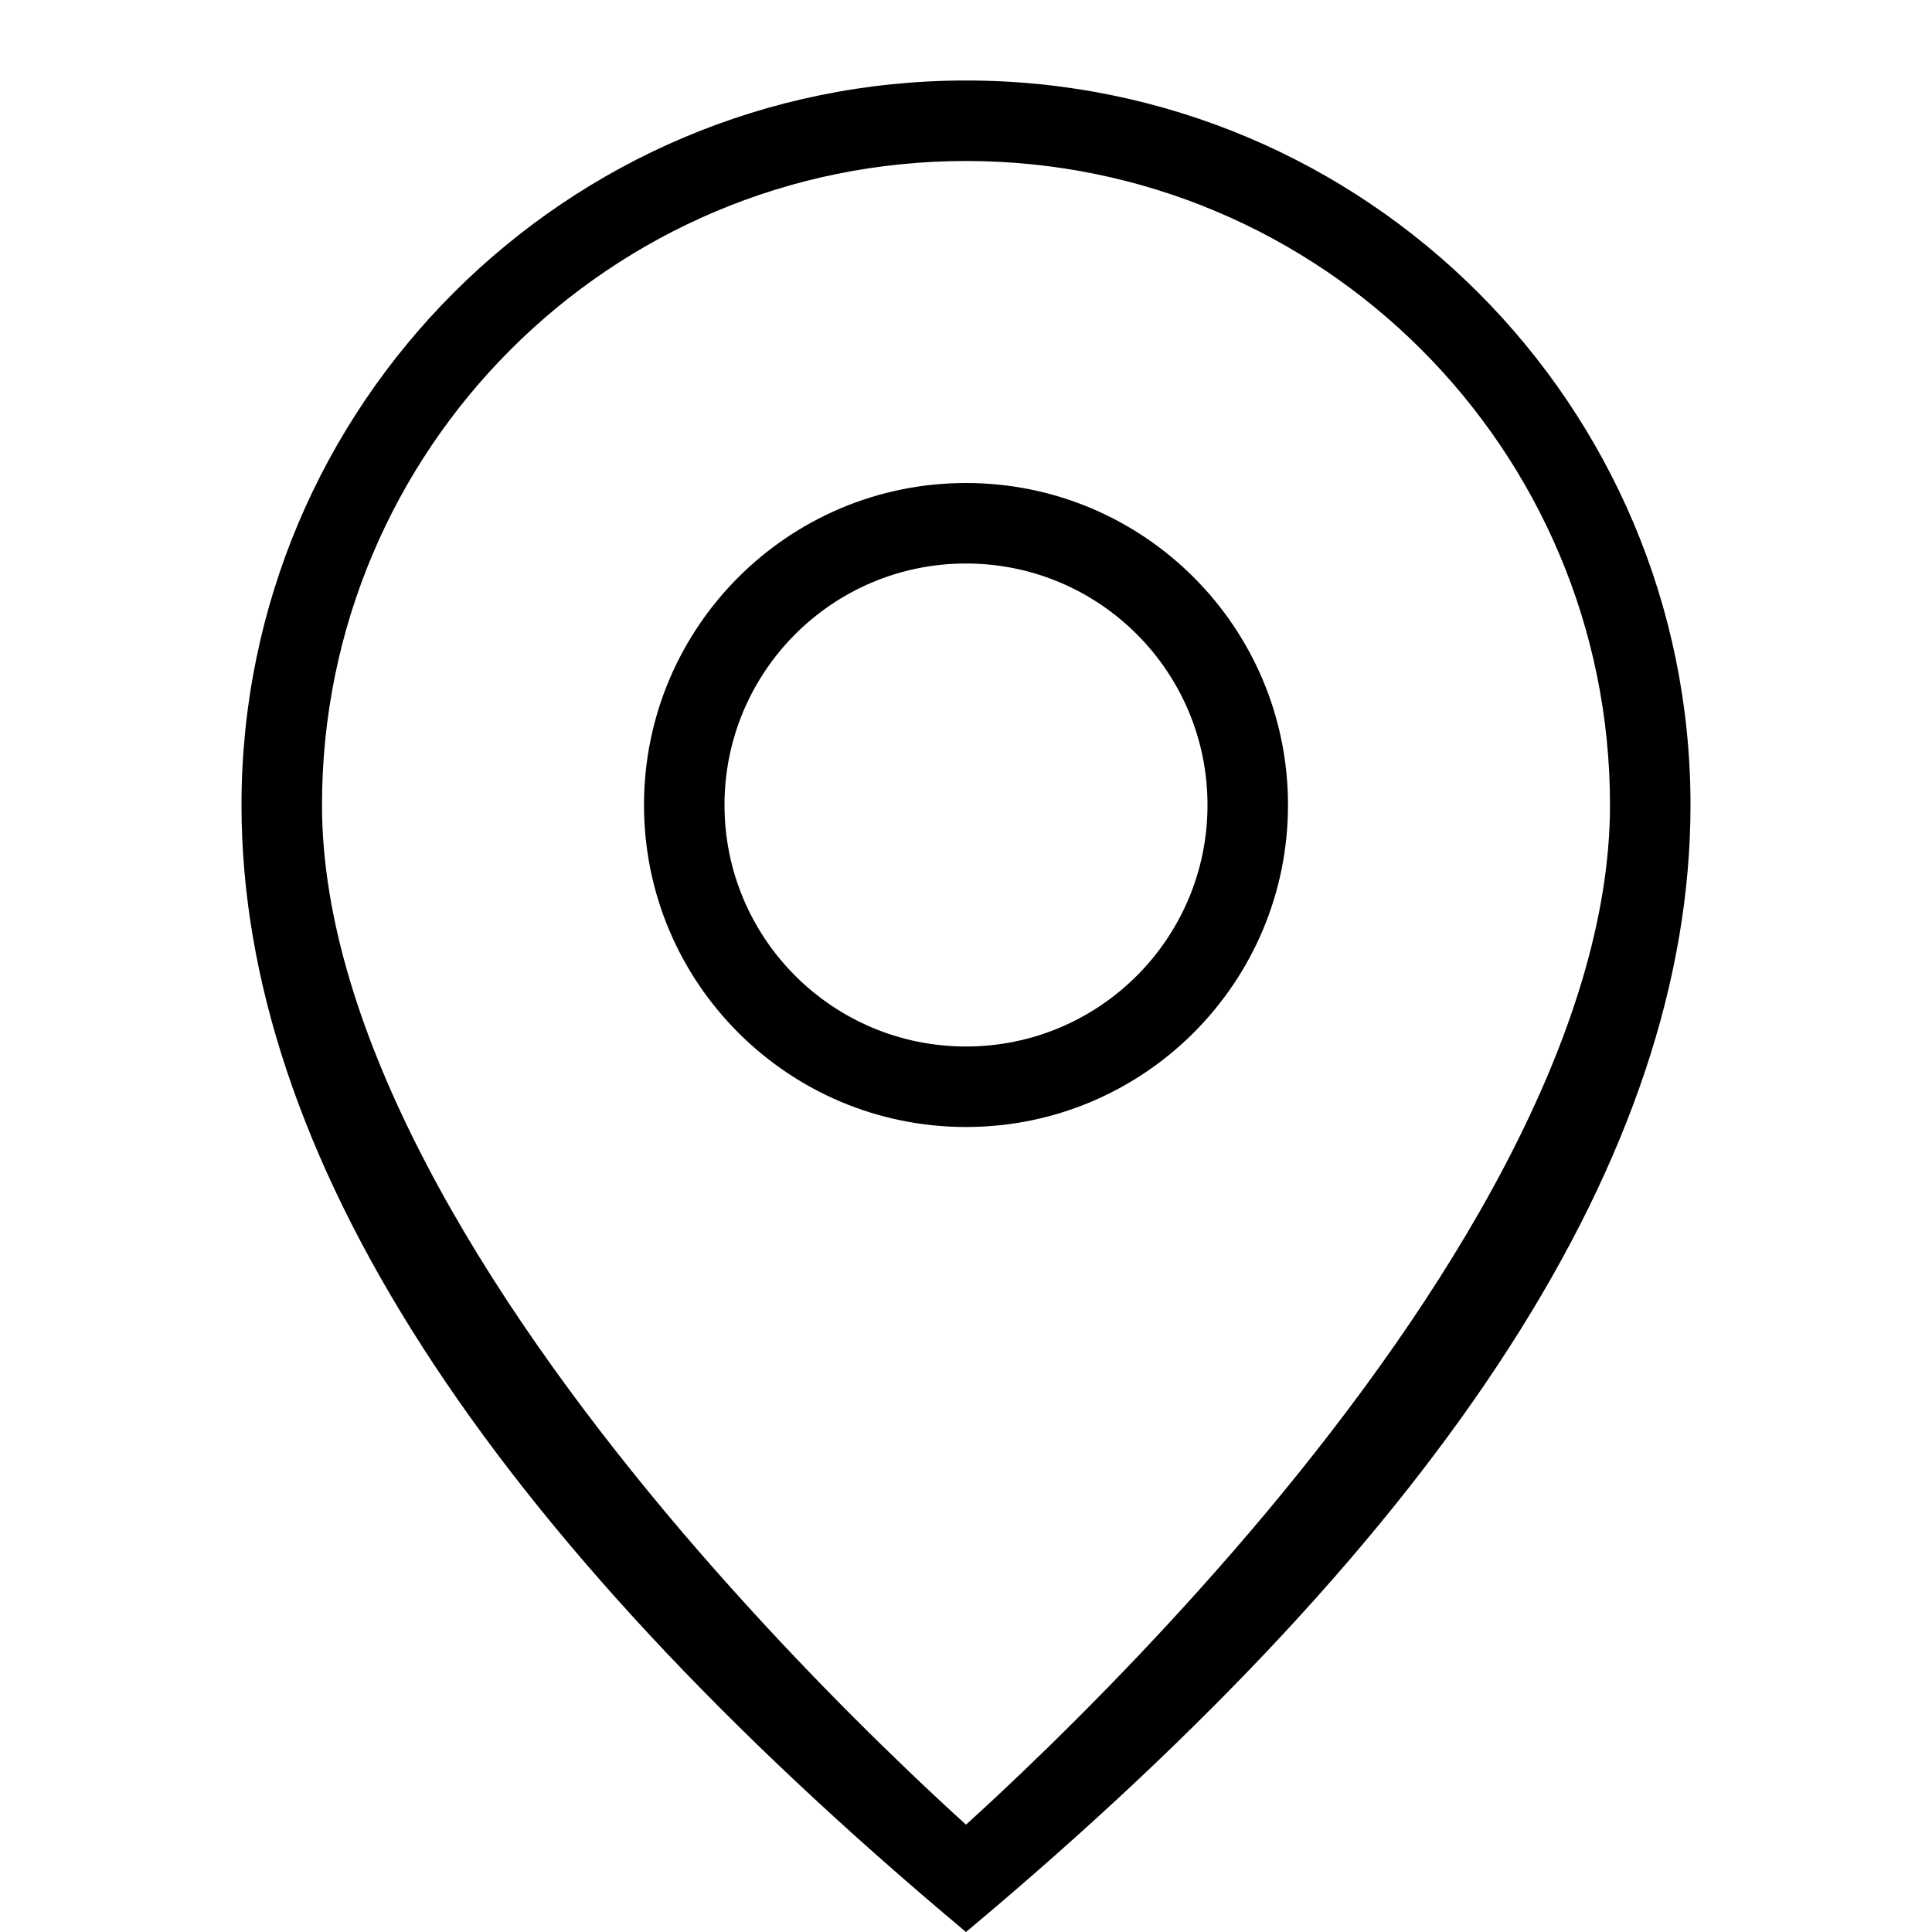<svg xmlns="http://www.w3.org/2000/svg" xmlns:xlink="http://www.w3.org/1999/xlink" fill="none" version="1.1" width="18" height="18" viewBox="0 0 18 18"><defs><clipPath id="master_svg0_158_13694"><rect x="0" y="0" width="18" height="18" rx="0"/></clipPath></defs><g clip-path="url(#master_svg0_158_13694)"><g><g><path d="M9,10.5C10.657,10.5,12,9.157,12,7.5C12,5.843,10.657,4.5,9,4.5C7.343,4.5,6,5.843,6,7.5C6,9.157,7.343,10.5,9,10.5ZM9,9.75C10.243,9.75,11.25,8.743,11.25,7.5C11.25,6.257,10.243,5.25,9,5.25C7.757,5.25,6.75,6.257,6.75,7.5C6.75,8.743,7.757,9.75,9,9.75Z" fill-rule="evenodd" fill="#000000" fill-opacity="1"/></g><g><path d="M15.75,7.5Q15.75,12.353,9,18Q2.25,12.353,2.25,7.5C2.25,3.772,5.272,0.75,9,0.75C12.728,0.75,15.75,3.772,15.75,7.5ZM15,7.5C15,8.547,14.633,9.687,14.03,10.841C13.431,11.989,12.623,13.104,11.8,14.089C10.978,15.071,10.155,15.908,9.536,16.5C9.332,16.695,9.151,16.863,9,17C8.849,16.863,8.668,16.695,8.464,16.5C7.845,15.908,7.022,15.071,6.2,14.089C5.377,13.104,4.569,11.989,3.97,10.841C3.367,9.687,3,8.547,3,7.5C3,4.186,5.686,1.5,9,1.5C12.314,1.5,15,4.186,15,7.5Z" fill-rule="evenodd" fill="#000000" fill-opacity="1"/></g></g></g></svg>